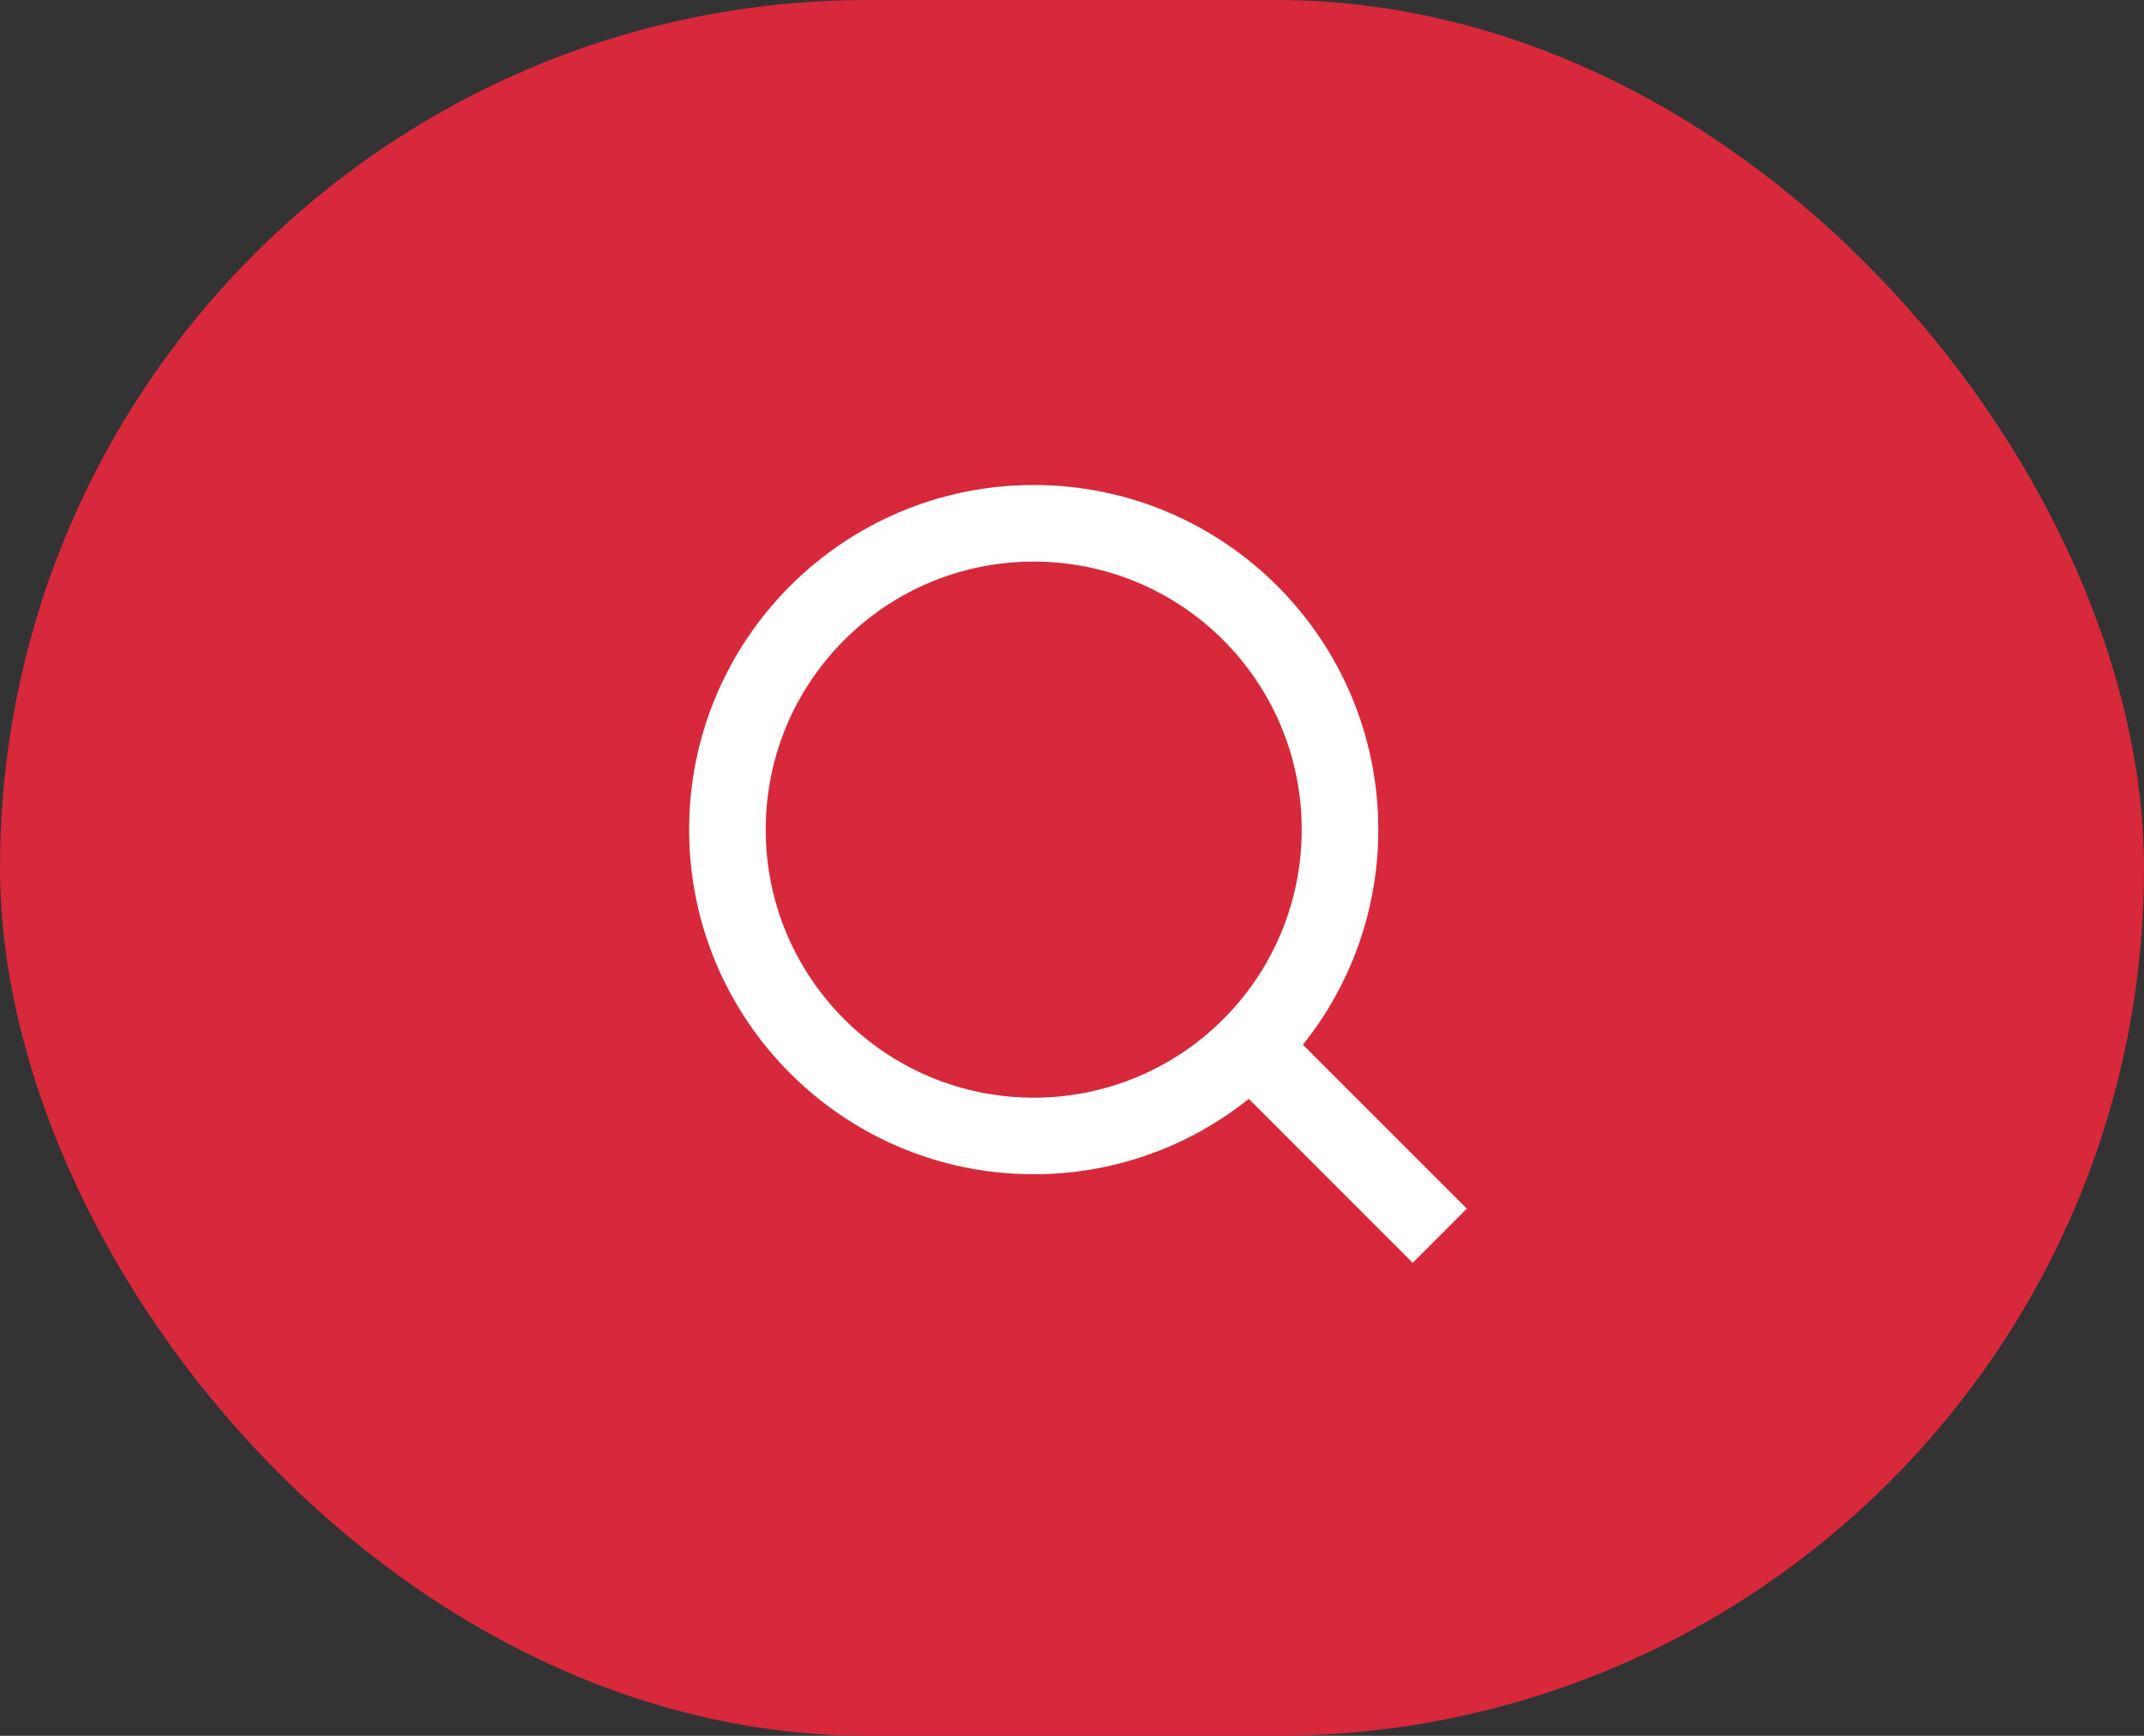 <svg width="42" height="34" viewBox="0 0 42 34" fill="none" xmlns="http://www.w3.org/2000/svg">
<rect x="0" y="0" width="42" height="34" fill="#333333" stroke="none"/>
<rect width="42" height="34" rx="17" fill="#D7293A"/>
<g clip-path="url(#clip0_959_6750)">
<path d="M25.523 20.463L28.735 23.674L27.674 24.735L24.463 21.523C23.268 22.481 21.782 23.002 20.25 23C16.524 23 13.5 19.976 13.5 16.25C13.5 12.524 16.524 9.5 20.25 9.5C23.976 9.5 27 12.524 27 16.25C27.002 17.782 26.481 19.268 25.523 20.463ZM24.019 19.906C24.971 18.927 25.502 17.615 25.5 16.25C25.5 13.349 23.15 11 20.25 11C17.349 11 15 13.349 15 16.25C15 19.15 17.349 21.5 20.25 21.5C21.615 21.502 22.927 20.971 23.906 20.019L24.019 19.906Z" fill="white"/>
</g>
<defs>
<clipPath id="clip0_959_6750">
<rect width="18" height="18" fill="white" transform="translate(12 8)"/>
</clipPath>
</defs>
</svg>
